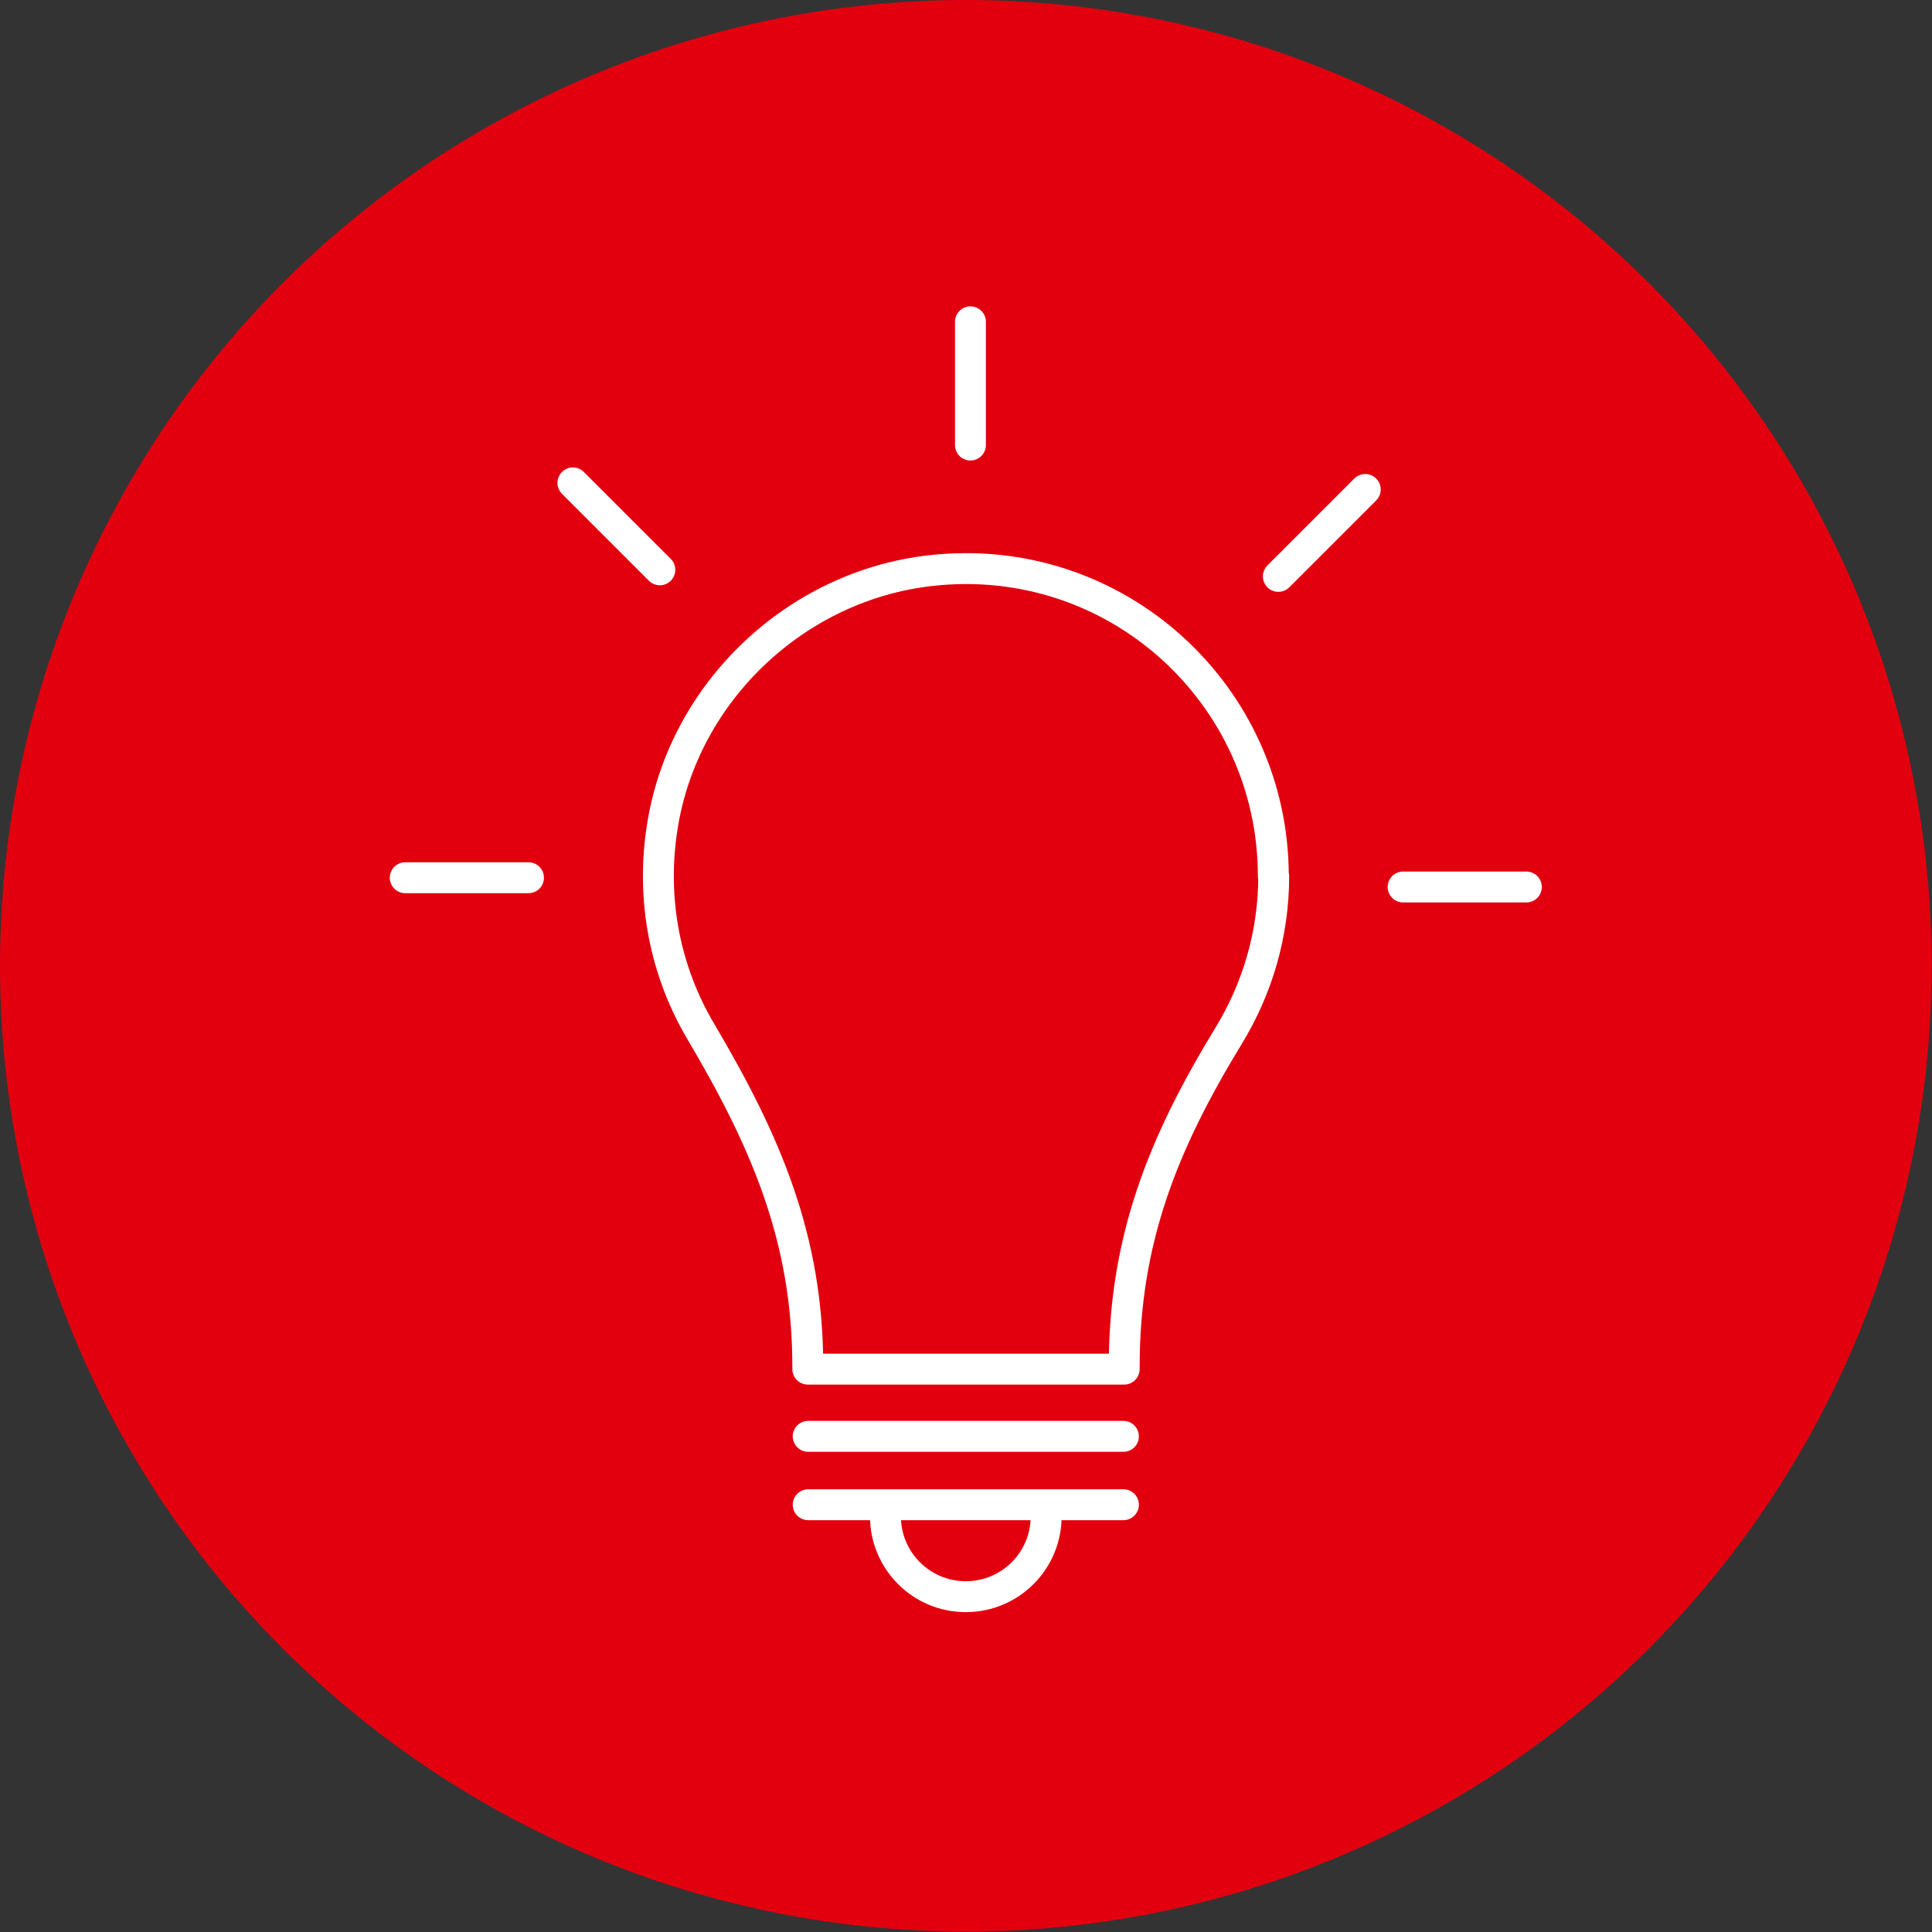 <?xml version="1.0" encoding="UTF-8"?><svg id="Ebene_1" xmlns="http://www.w3.org/2000/svg" width="50.01" height="50.02" viewBox="0 0 50.01 50.02"><rect x="0" y="0" width="50.01" height="50.02" fill="#333333" stroke="none"/><defs><style>.cls-1{fill:none;stroke:#fff;stroke-linecap:round;stroke-linejoin:round;stroke-width:.8px;}.cls-2{fill:#e2000f;}</style></defs><g id="Ebene_1-2"><circle class="cls-2" cx="25" cy="25" r="25"/></g><g id="Ebene_3"><g><path class="cls-1" d="m32.96,22.68c0-4.7-4.07-8.45-8.87-7.91-3.48.39-6.38,3.13-6.94,6.59-.32,1.96.09,3.82.99,5.34,1.69,2.86,2.77,5.36,2.77,8.68v.06h8.19v-.06c0-3.28,1-5.78,2.71-8.58.73-1.2,1.16-2.61,1.16-4.12h-.01Z"/><path class="cls-1" d="m27.08,39.25c0,1.15-.93,2.08-2.08,2.08s-2.08-.93-2.08-2.08"/><g><g id="_Radiale_Wiederholung_"><line class="cls-1" x1="13.68" y1="22.72" x2="10.49" y2="22.72"/></g><g id="_Radiale_Wiederholung_-2"><line class="cls-1" x1="17.08" y1="14.75" x2="14.83" y2="12.5"/></g><g id="_Radiale_Wiederholung_-3"><line class="cls-1" x1="25.12" y1="11.52" x2="25.12" y2="8.33"/></g><g id="_Radiale_Wiederholung_-4"><line class="cls-1" x1="33.09" y1="14.92" x2="35.34" y2="12.67"/></g><g id="_Radiale_Wiederholung_-5"><line class="cls-1" x1="36.32" y1="22.96" x2="39.51" y2="22.96"/></g></g><line class="cls-1" x1="20.92" y1="37.18" x2="29.08" y2="37.18"/><line class="cls-1" x1="20.92" y1="38.95" x2="29.08" y2="38.95"/></g></g></svg>